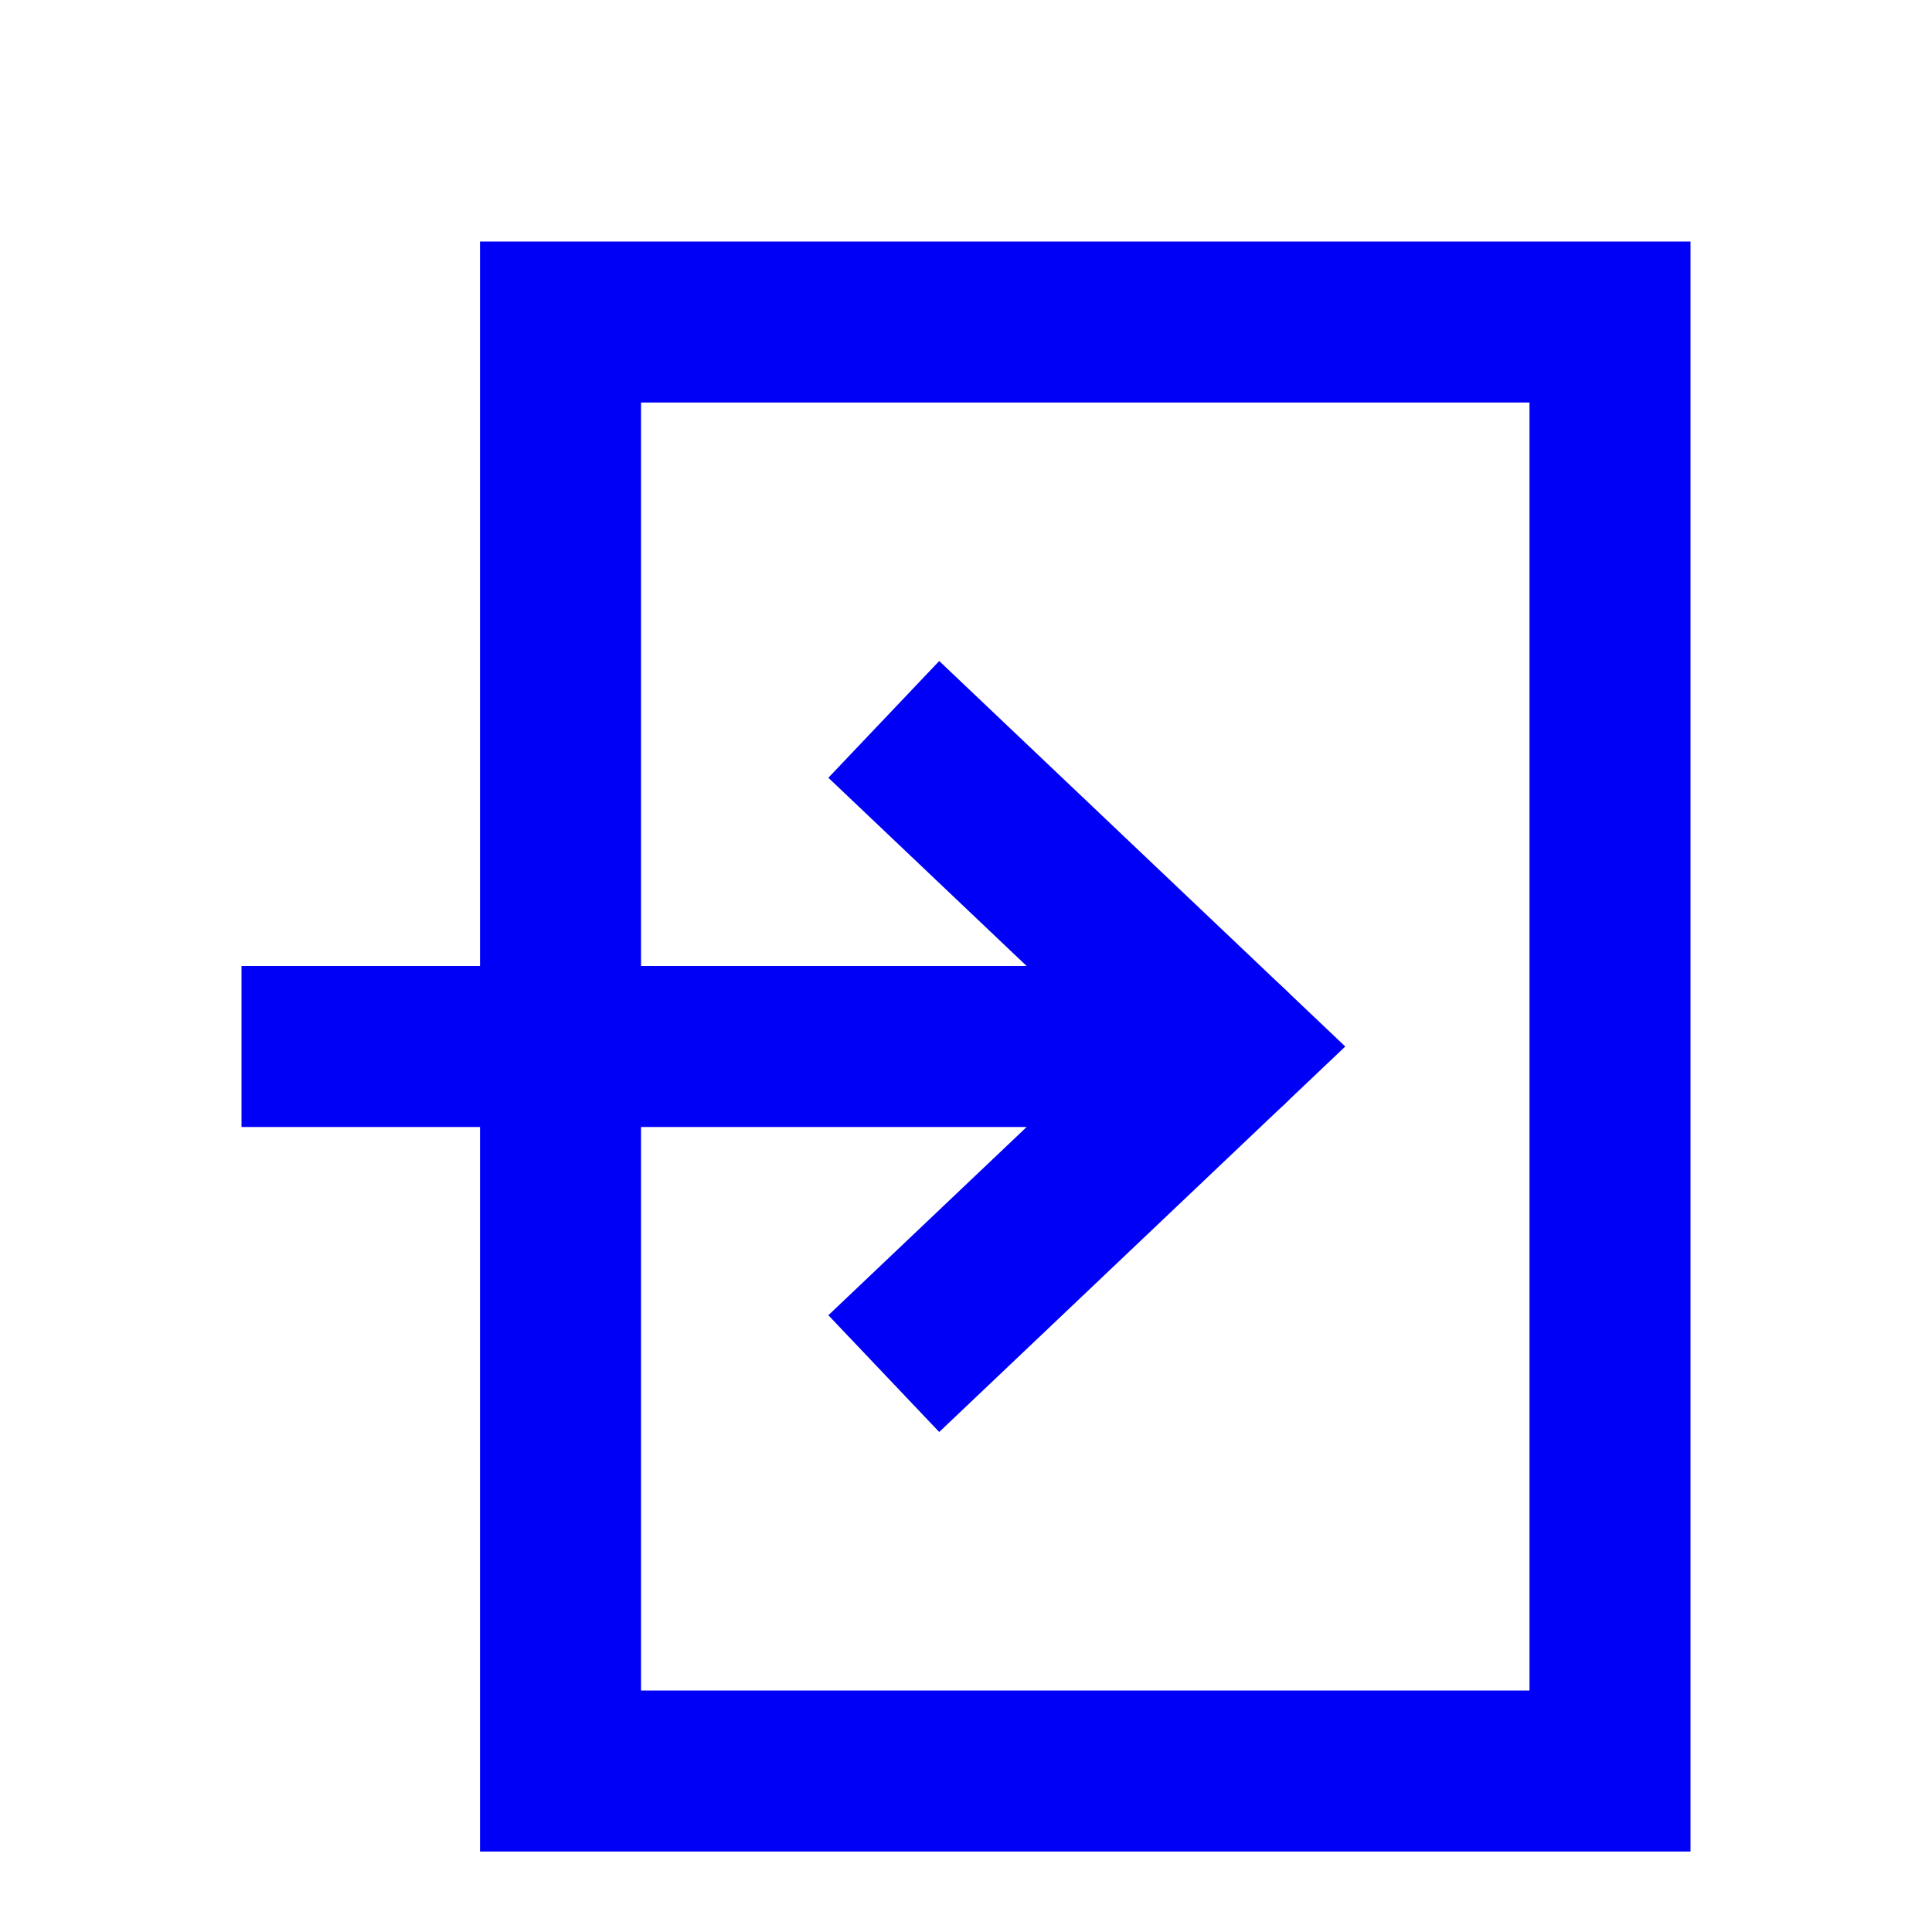 <?xml version="1.0" encoding="UTF-8"?> <svg xmlns="http://www.w3.org/2000/svg" viewBox="0 0 24.00 24.00" data-guides="{&quot;vertical&quot;:[],&quot;horizontal&quot;:[]}"><defs></defs><path fill="none" stroke="#0000f6" fill-opacity="1" stroke-width="2" stroke-opacity="1" color="rgb(51, 51, 51)" stroke-linecap="square" id="tSvg16be5679c11" title="Path 1" d="M11.704 16.375C12.889 15.25 14.074 14.125 15.259 13C14.074 11.875 12.889 10.75 11.704 9.625" style=""></path><path fill="none" stroke="#0000f6" fill-opacity="1" stroke-width="2" stroke-opacity="1" color="rgb(51, 51, 51)" stroke-linecap="square" id="tSvgadf59c673f" title="Path 2" d="M4 13C7.358 13 10.716 13 14.074 13" style=""></path><path fill="none" stroke="#0000f6" fill-opacity="1" stroke-width="2" stroke-opacity="1" color="rgb(51, 51, 51)" stroke-linecap="round" id="tSvg16070533d01" title="Path 3" d="M15.259 13C14.864 13 14.469 13 14.074 13" style=""></path><path fill="none" stroke="#0000f6" fill-opacity="1" stroke-width="2" stroke-opacity="1" color="rgb(51, 51, 51)" stroke-linecap="square" id="tSvg8e6fda8550" title="Path 4" d="M20 4C20 10 20 16 20 22C15.654 22 11.309 22 6.963 22C6.963 16 6.963 10 6.963 4C11.309 4 15.654 4 20 4" style=""></path></svg> 